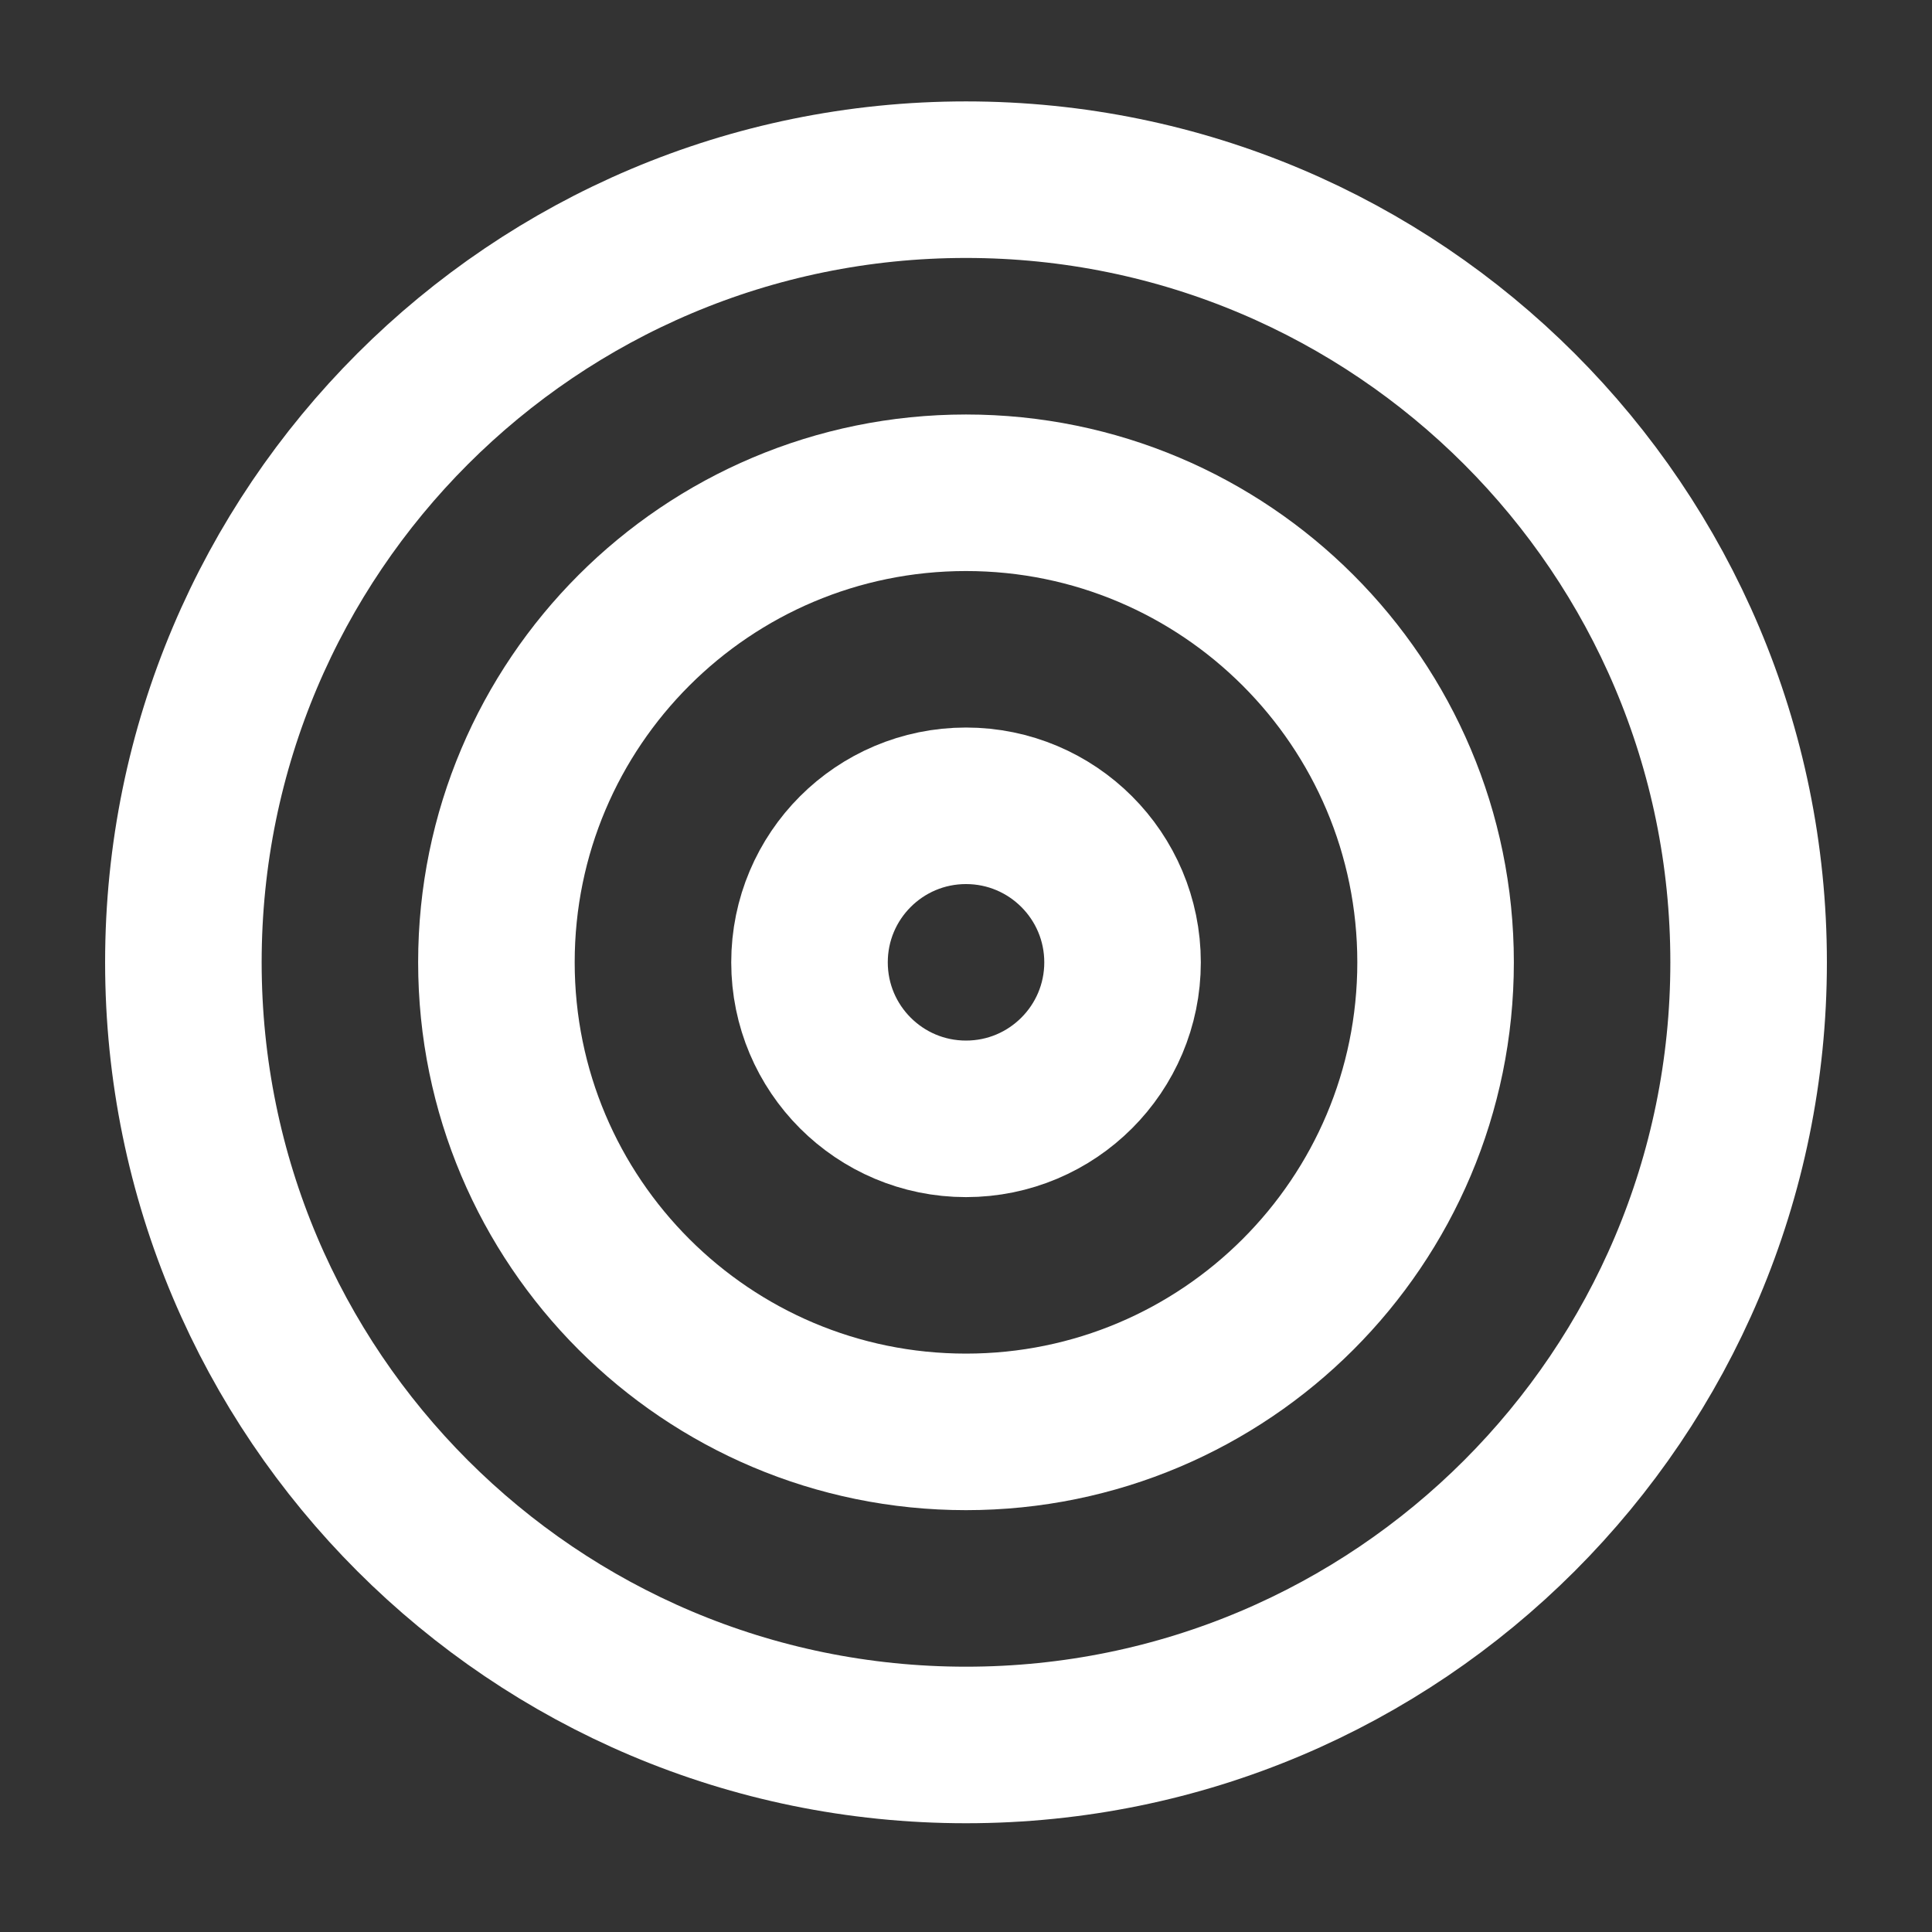 <svg width="36" height="36" viewBox="0 0 36 36" fill="none" xmlns="http://www.w3.org/2000/svg">
<rect x="0" y="0" width="36" height="36" fill="#333333" stroke="none"/>
<path d="M18 32.515C26.054 32.515 32.583 25.986 32.583 17.931C32.583 9.877 26.054 3.348 18 3.348C9.946 3.348 3.417 9.877 3.417 17.931C3.417 25.986 9.946 32.515 18 32.515Z" stroke="white" stroke-width="2.917" stroke-linecap="round" stroke-linejoin="round"/>
<path d="M18 26.681C22.832 26.681 26.75 22.764 26.75 17.931C26.75 13.099 22.832 9.182 18 9.182C13.168 9.182 9.25 13.099 9.25 17.931C9.25 22.764 13.168 26.681 18 26.681Z" stroke="white" stroke-width="2.917" stroke-linecap="round" stroke-linejoin="round"/>
<path d="M18 20.848C19.611 20.848 20.917 19.542 20.917 17.932C20.917 16.321 19.611 15.015 18 15.015C16.389 15.015 15.084 16.321 15.084 17.932C15.084 19.542 16.389 20.848 18 20.848Z" stroke="white" stroke-width="2.917" stroke-linecap="round" stroke-linejoin="round"/>
</svg>
